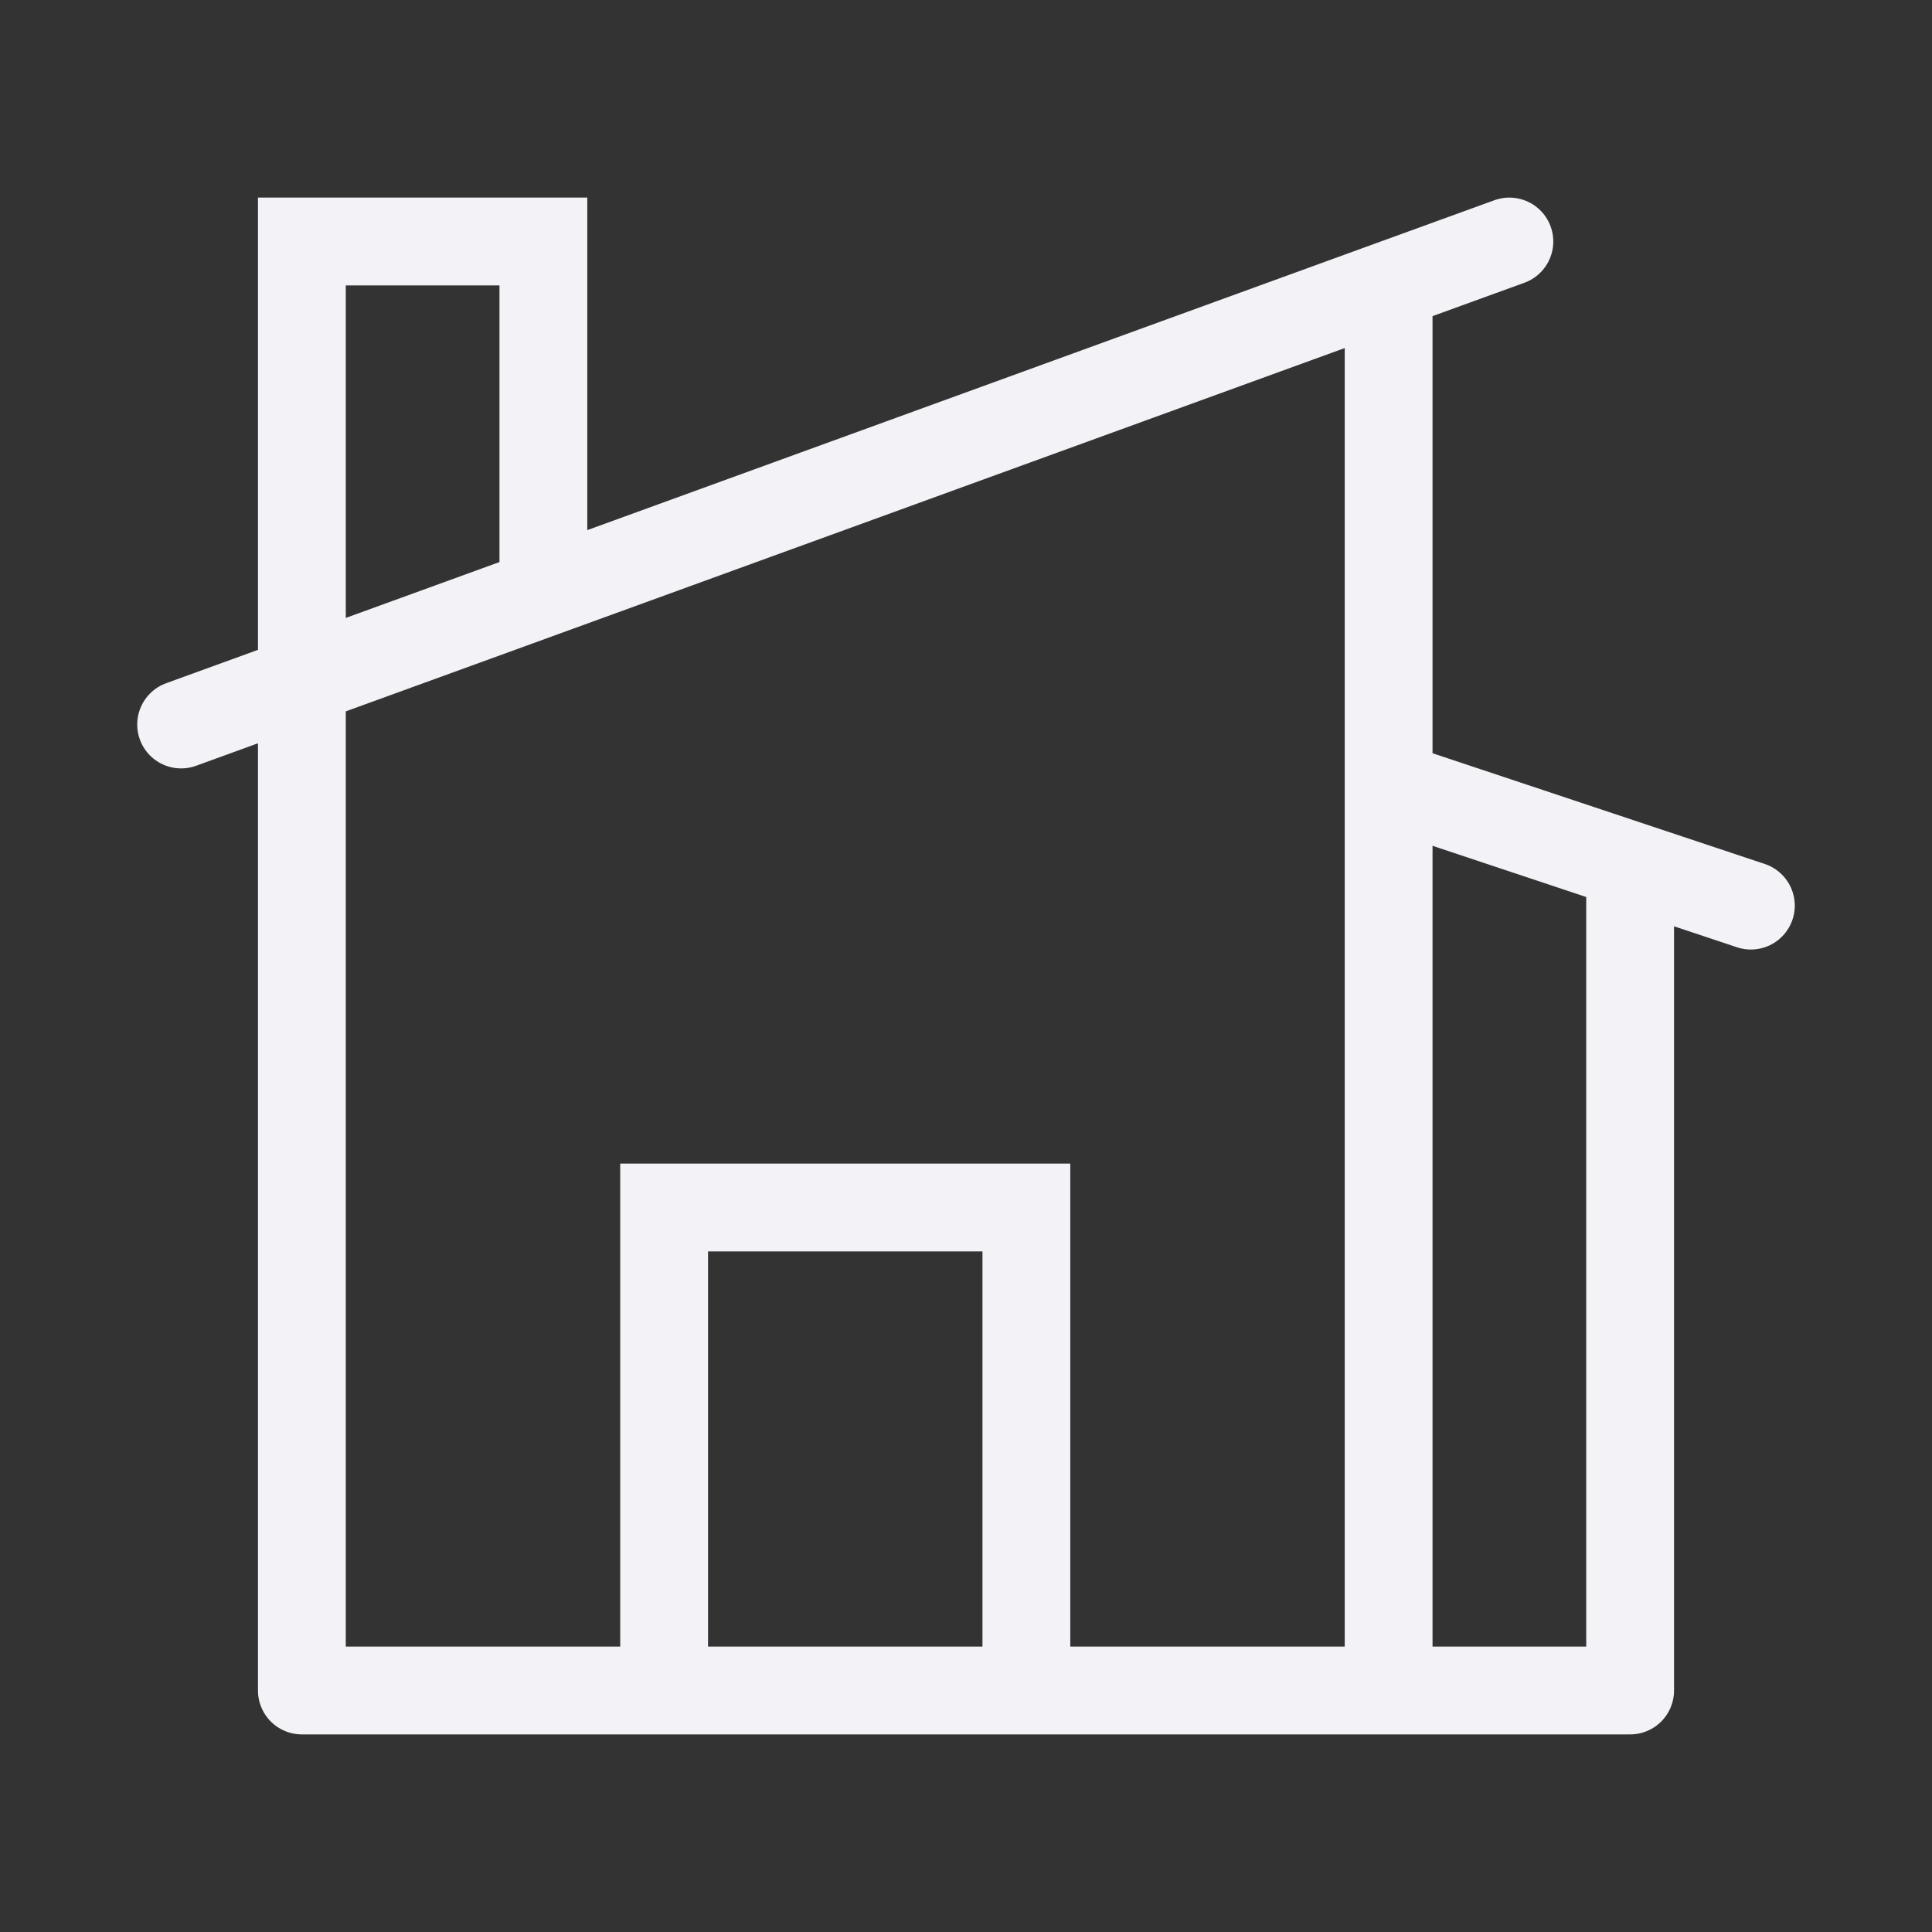 <svg width="44" height="44" viewBox="0 0 44 44" fill="none" xmlns="http://www.w3.org/2000/svg">
<rect x="0" y="0" width="44" height="44" fill="#333333" stroke="none"/>
<path d="M15.125 38.5V27.5H23.375V38.5M23.375 38.5H31.625V6.499M23.375 38.5H37.125M31.625 6.499L34.375 5.5M31.625 6.499L12.375 13.501M37.125 38.5V19.708M37.125 38.5H6.875M37.125 19.708L31.625 17.875M37.125 19.708L39.875 20.625M7 38.5H6.875M6.875 38.5V5.5H12.375V13.501M4.125 16.5L12.375 13.501" stroke="#F3F3F7" stroke-width="2" stroke-linecap="round"/>
</svg>
